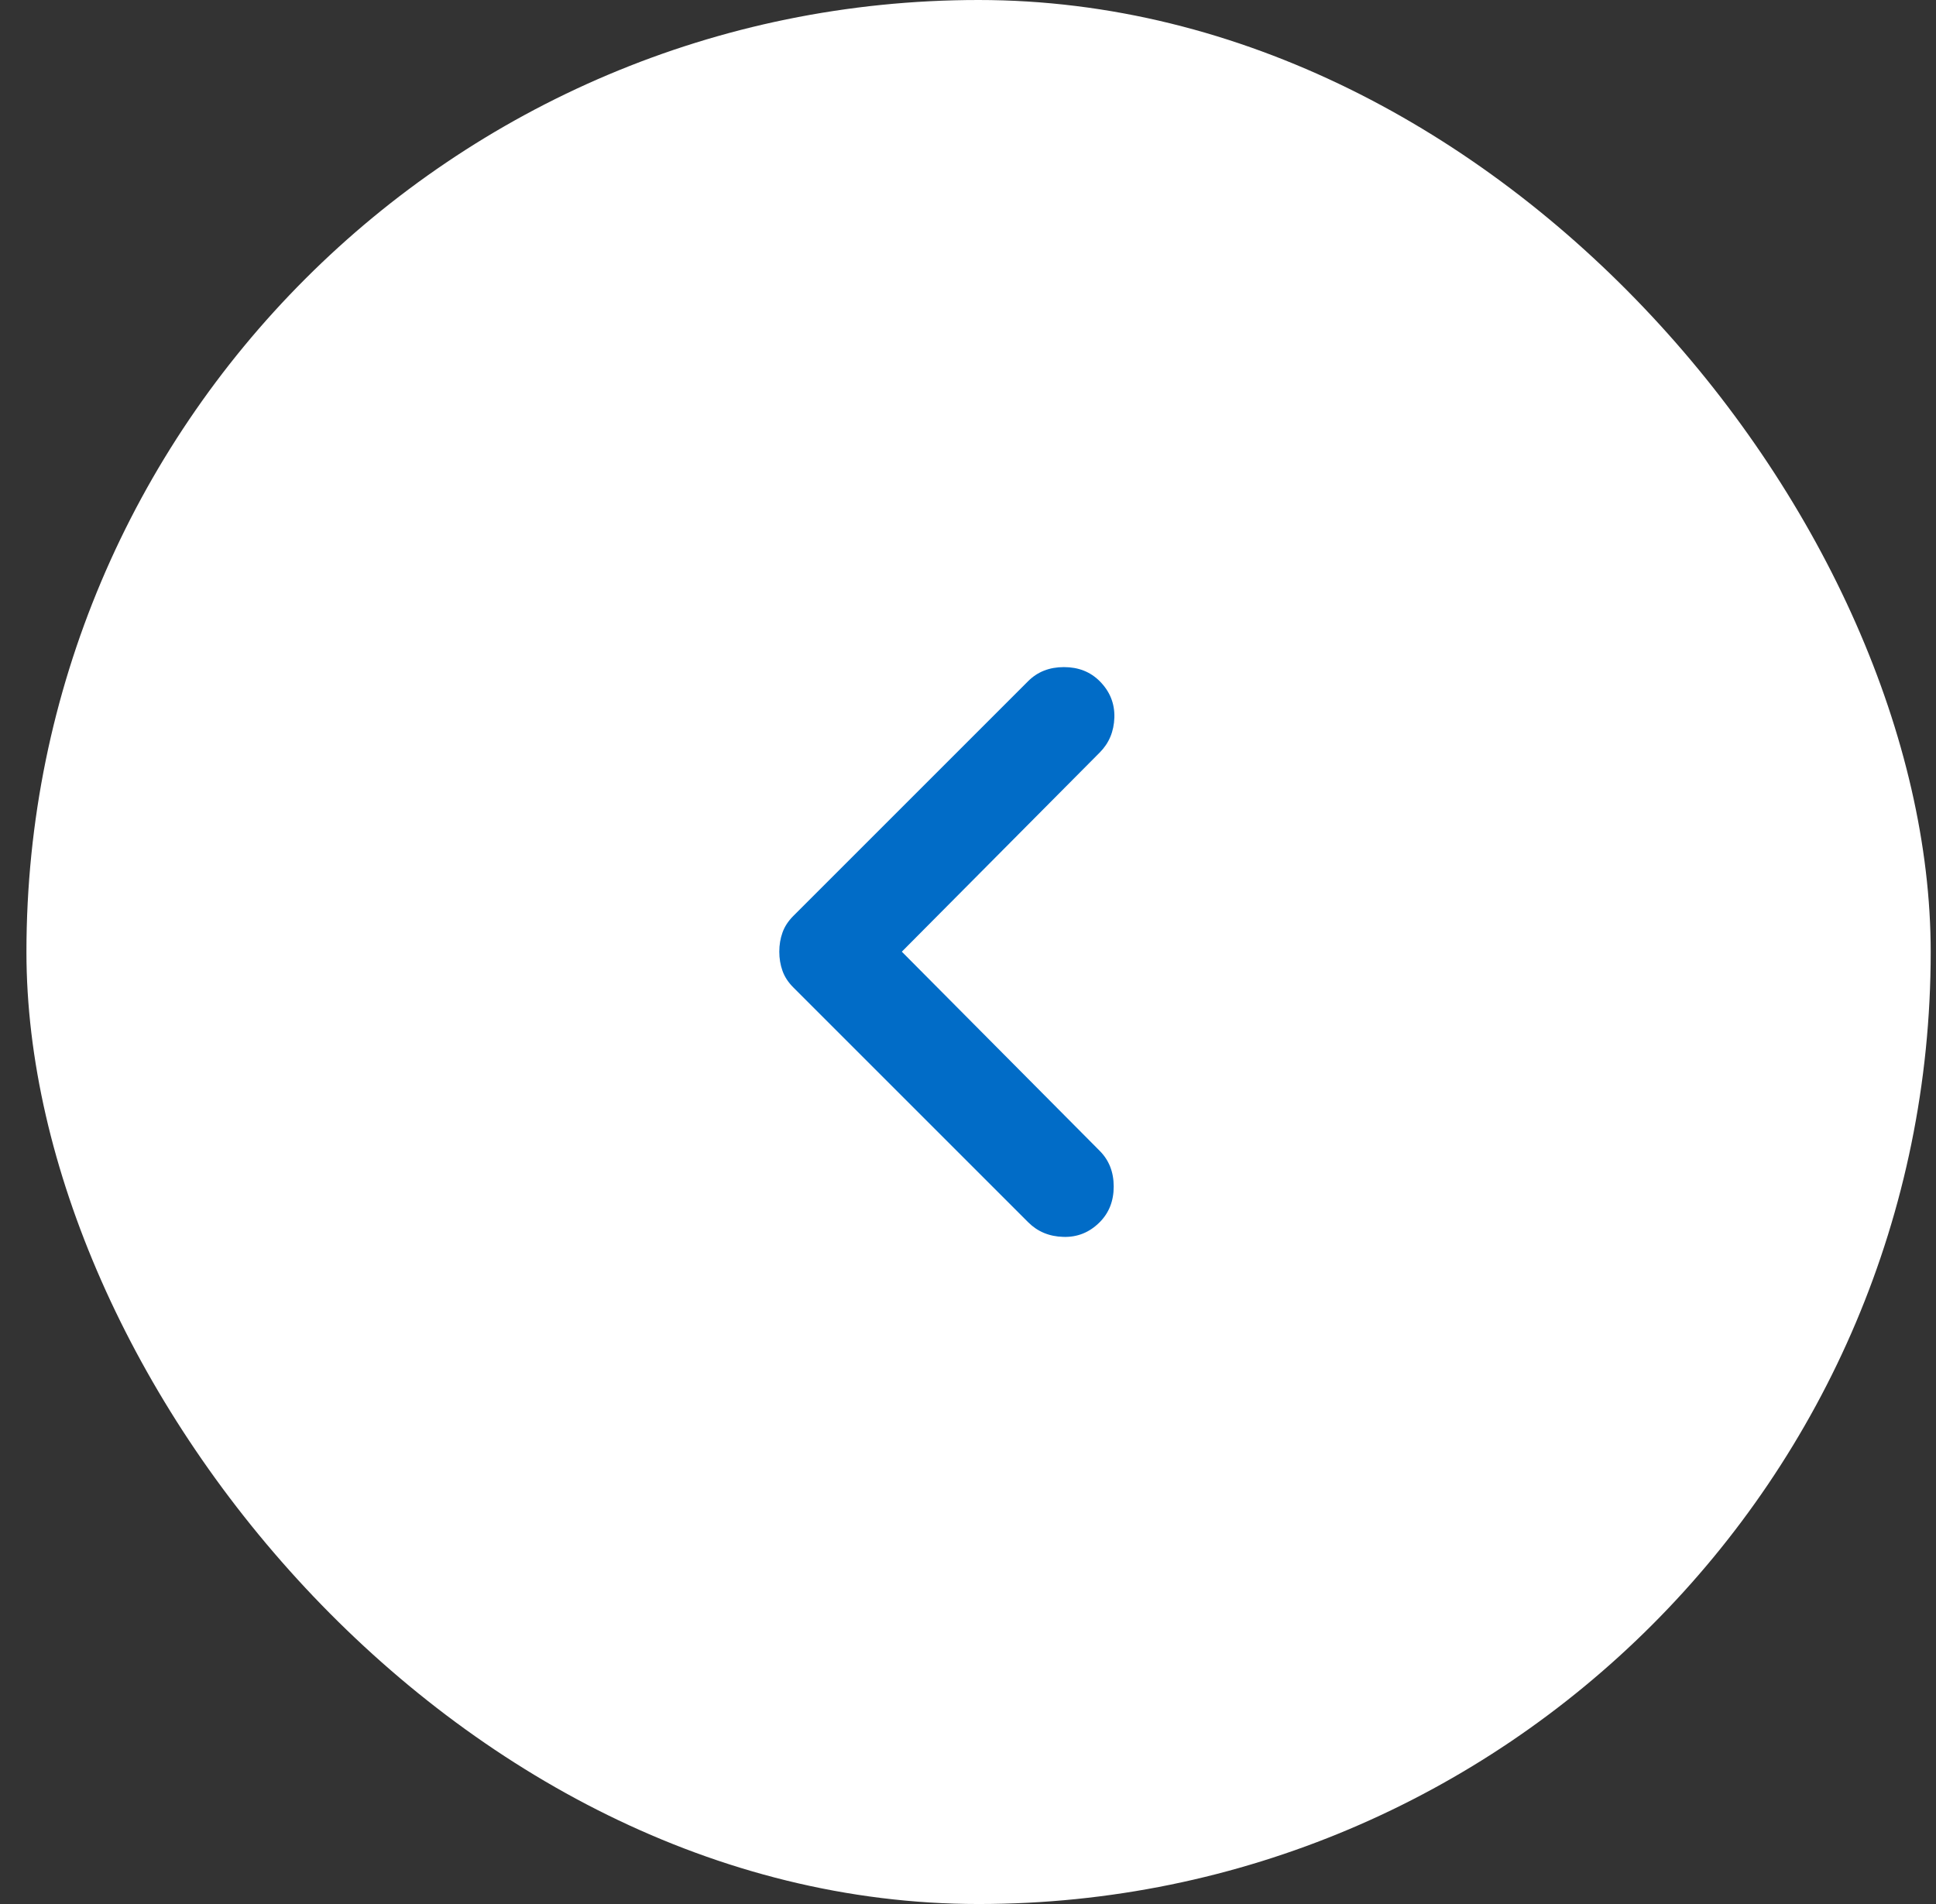 <svg xmlns="http://www.w3.org/2000/svg" width="61" height="60" viewBox="0 0 61 60" fill="none"><rect x="0" y="0" width="61" height="60" fill="#333333" stroke="none"/><rect x="0.833" width="60" height="60" rx="30" fill="white"></rect><path d="M34.648 38.516C34.943 38.221 35.091 37.846 35.091 37.39C35.091 36.934 34.943 36.559 34.648 36.264L28.415 29.99L34.648 23.716C34.943 23.421 35.098 23.052 35.112 22.61C35.124 22.168 34.97 21.786 34.648 21.464C34.353 21.169 33.978 21.022 33.522 21.022C33.066 21.022 32.691 21.169 32.396 21.464L24.996 28.864C24.835 29.025 24.722 29.199 24.655 29.387C24.588 29.574 24.554 29.776 24.554 29.99C24.554 30.204 24.588 30.405 24.655 30.593C24.722 30.781 24.835 30.955 24.996 31.116L32.396 38.516C32.691 38.811 33.059 38.965 33.501 38.977C33.944 38.992 34.327 38.838 34.648 38.516Z" fill="#016CC7"></path></svg>